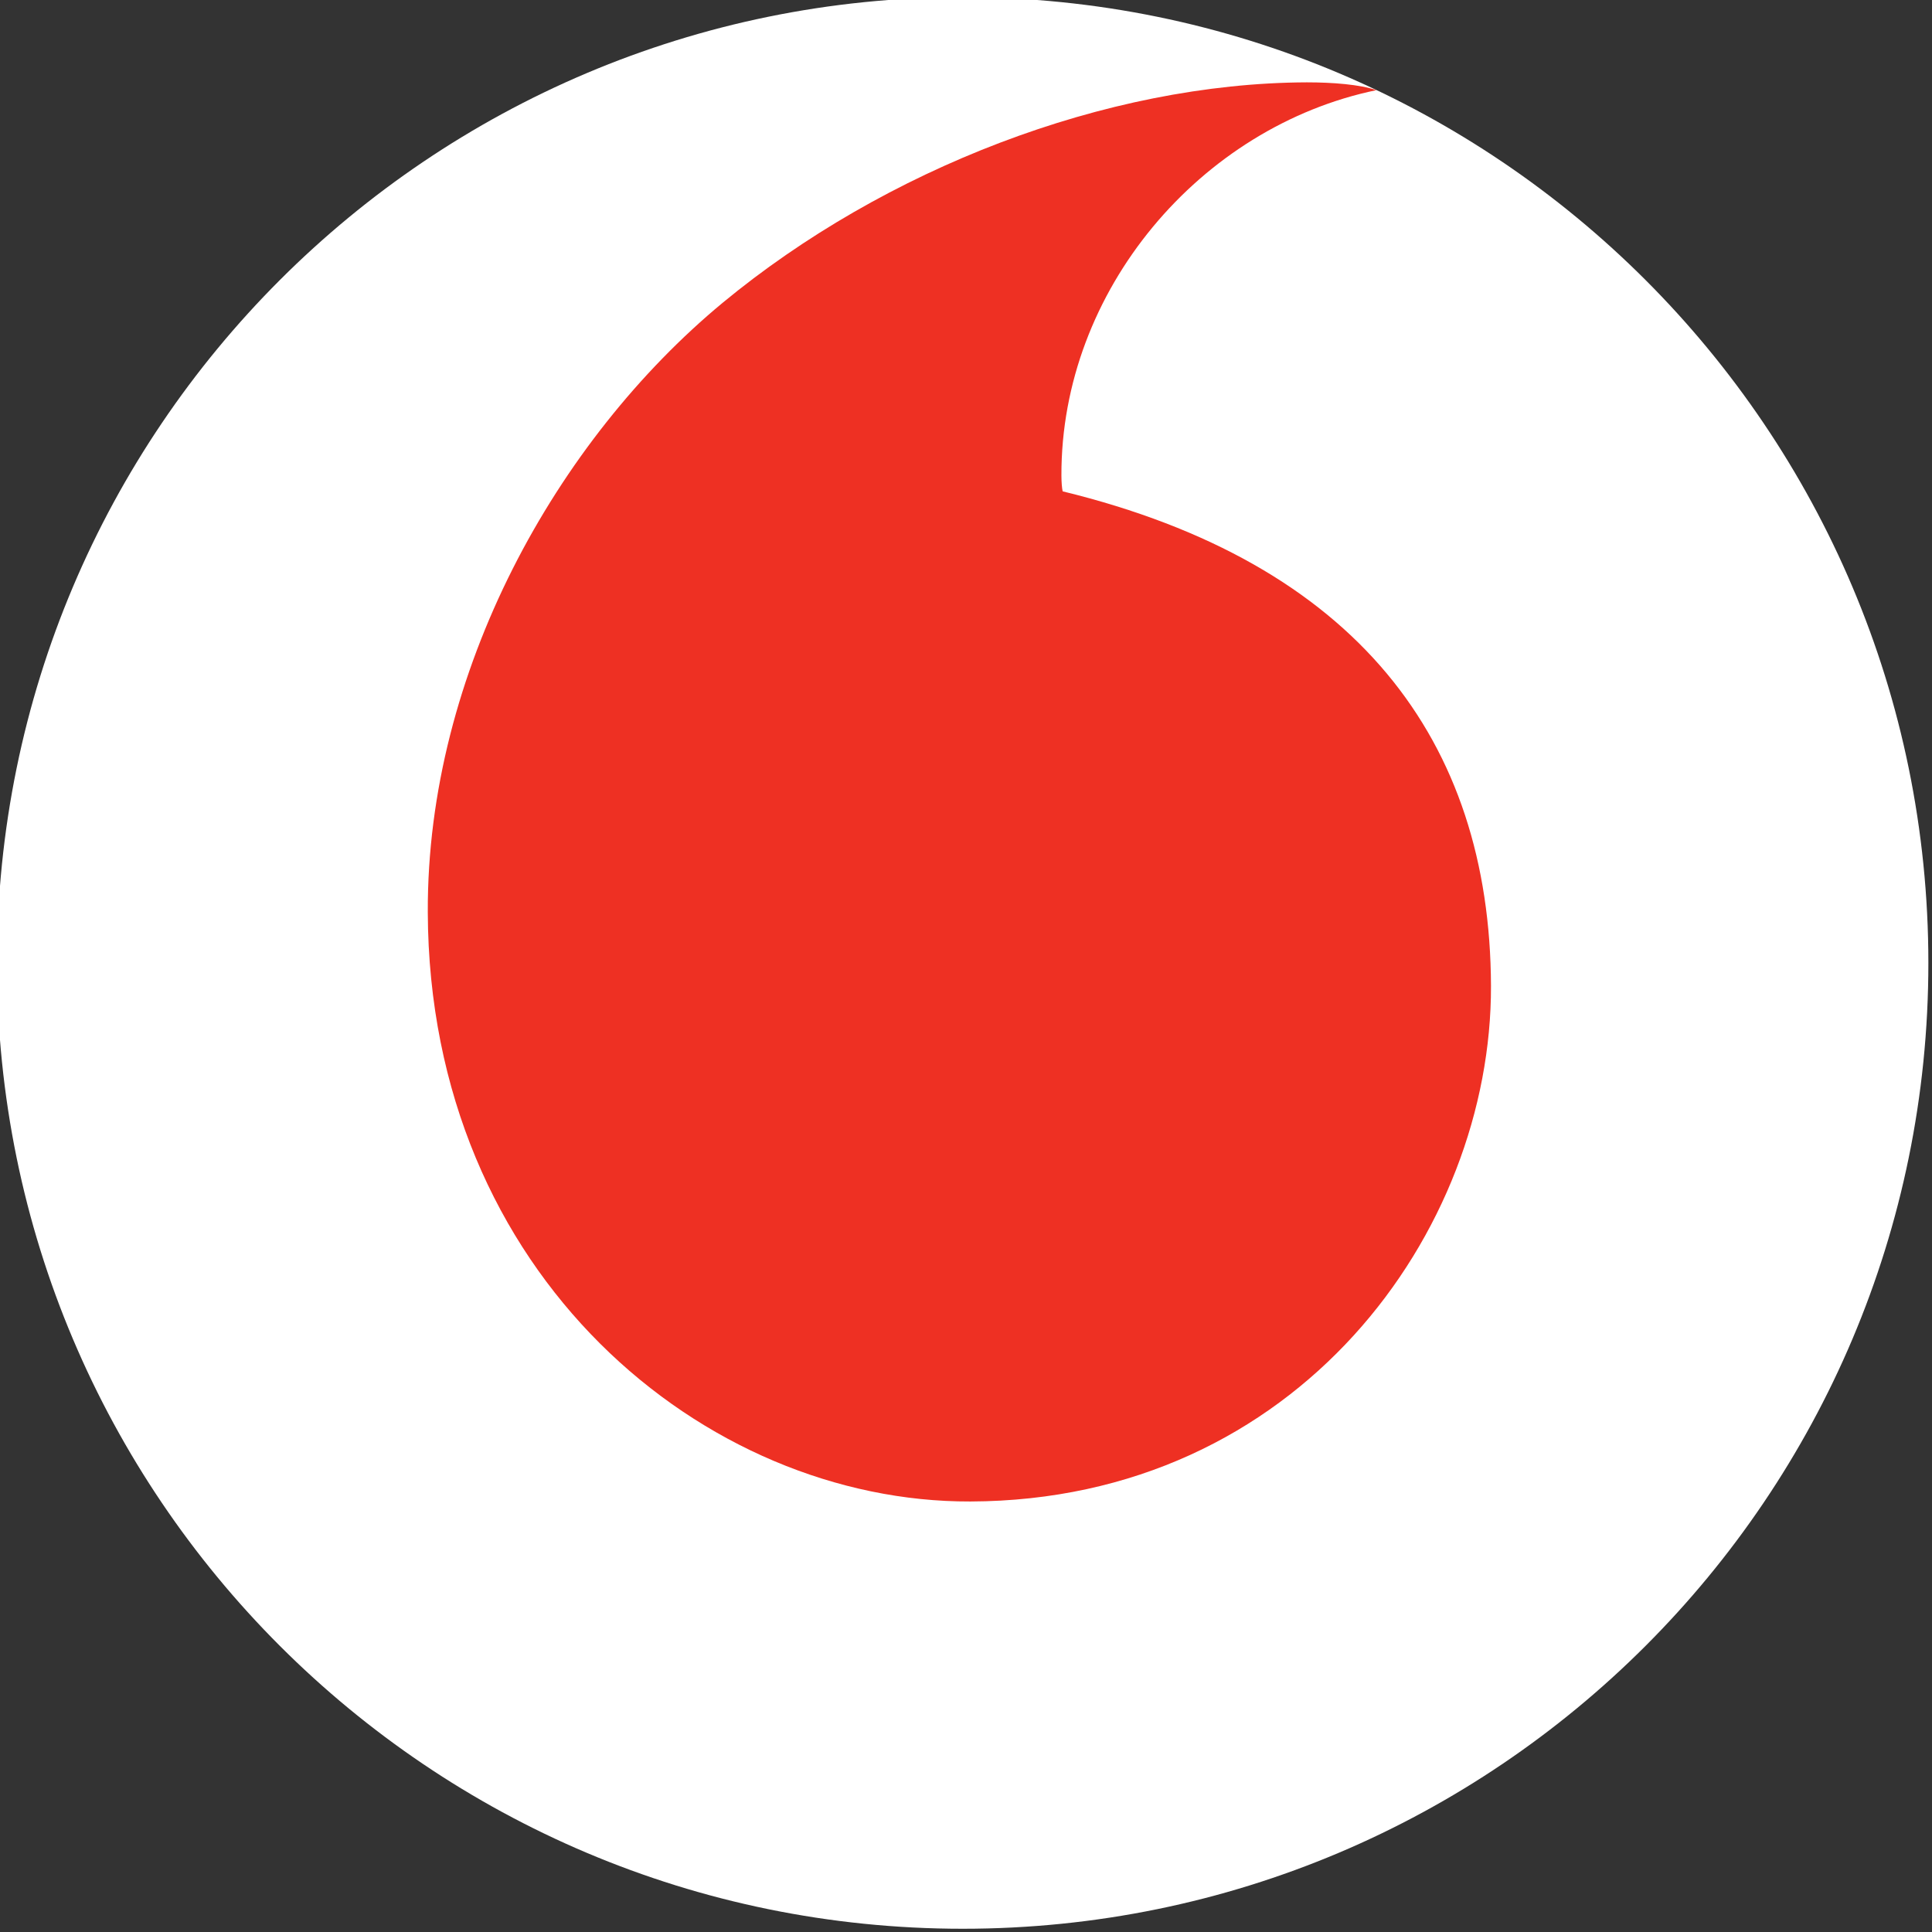 <svg xmlns="http://www.w3.org/2000/svg" fill="none" viewBox="0 0 149 149" height="149" width="149">
<rect x="0" y="0" width="149" height="149" fill="#333333" stroke="none"/>
<g clip-path="url(#clip0_9_31)">
<path fill="white" d="M148.72 74.266C148.72 115.401 115.385 148.75 74.25 148.75C33.115 148.75 -0.234 115.401 -0.234 74.266C-0.234 33.131 33.115 -0.218 74.25 -0.218C115.385 -0.218 148.72 33.131 148.72 74.266Z"></path>
<path fill="#EE3023" d="M74.838 115.798C54.38 115.867 33.088 98.405 32.992 70.353C32.923 51.81 42.94 33.952 55.722 23.36C68.202 13.043 85.293 6.406 100.784 6.351C102.782 6.351 104.876 6.515 106.148 6.953C92.601 9.758 81.817 22.375 81.859 36.675C81.859 37.154 81.899 37.66 81.954 37.893C104.629 43.421 114.919 57.106 114.988 76.031C115.042 94.97 100.1 115.716 74.838 115.798Z"></path>
</g>
<defs>
<clipPath id="clip0_9_31">
<rect fill="white" height="149" width="149"></rect>
</clipPath>
</defs>
</svg>
